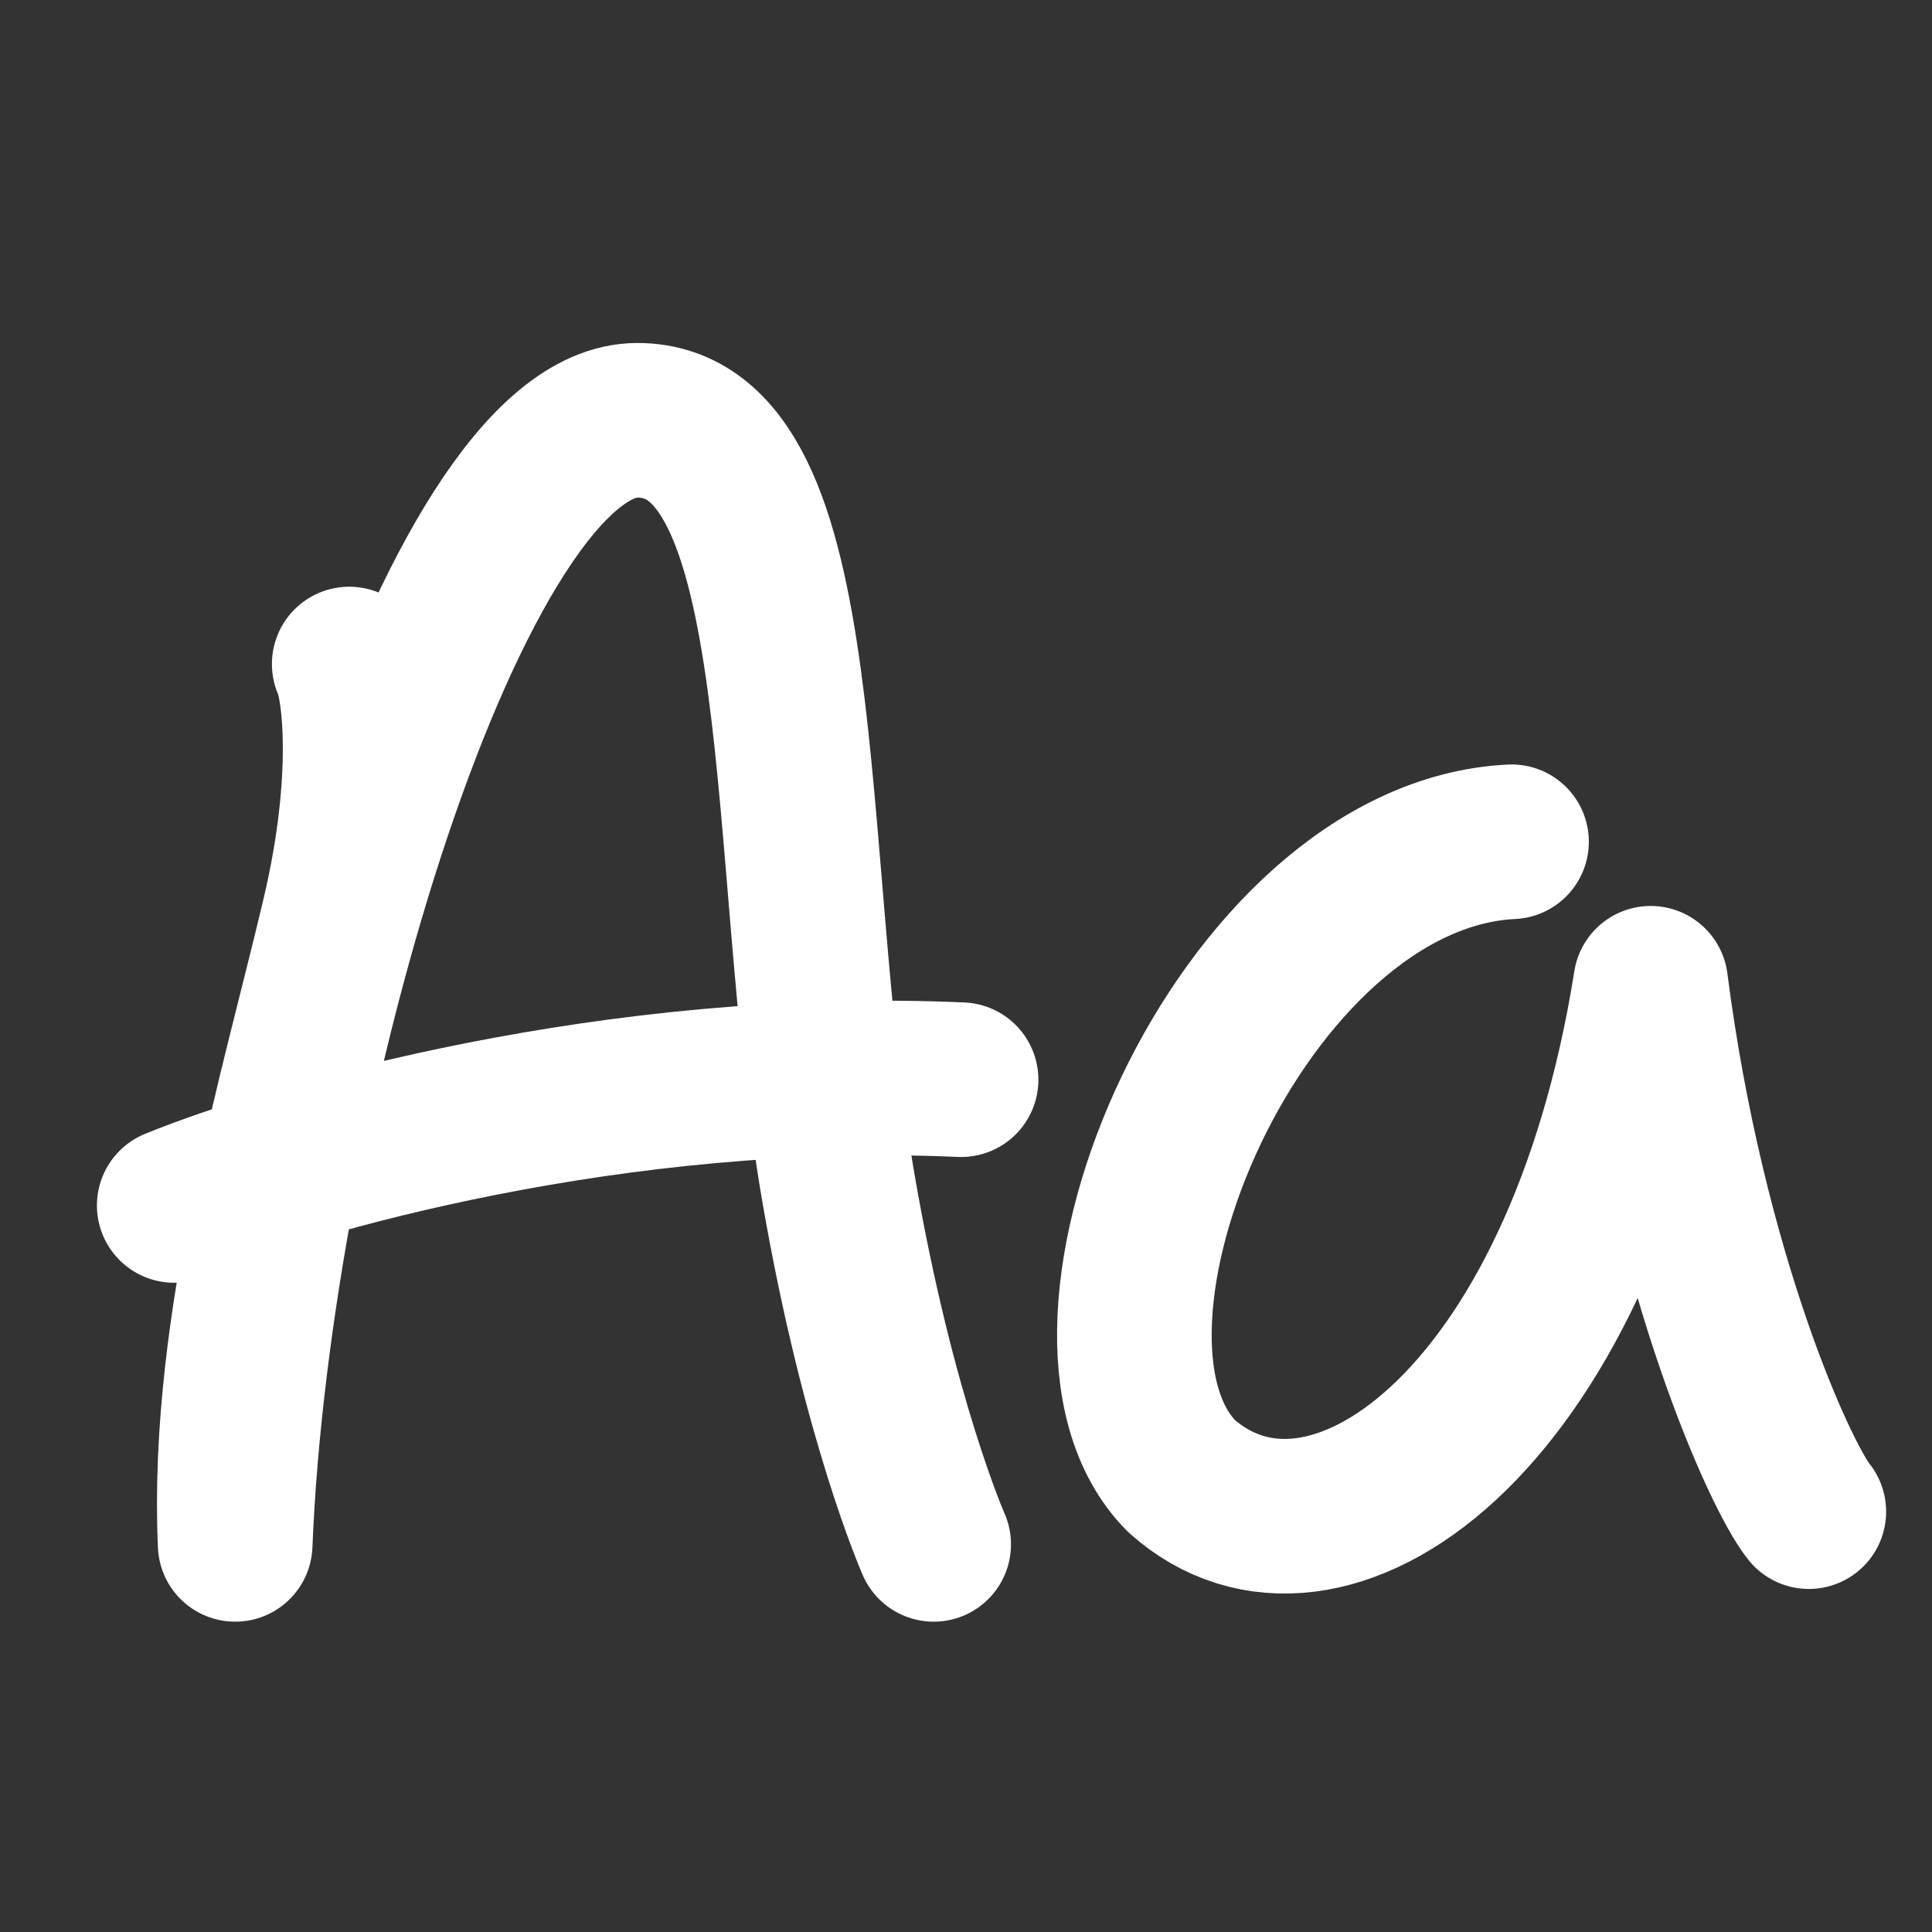<svg width="33" height="33" viewBox="0 0 33 33" fill="none" xmlns="http://www.w3.org/2000/svg">
<rect x="0" y="0" width="33" height="33" fill="#333333" stroke="none"/>
<g clip-path="url(#clip0_28_10826)">
<path d="M5.965 11.342C6.142 11.712 6.342 13.29 5.793 15.628C5.108 18.551 3.85 22.628 4.017 26.379C4.328 18.618 7.754 7.179 10.886 7.179C13.976 7.179 13.346 14.651 14.322 20.298C15.005 24.25 15.948 26.379 15.948 26.379M2.976 20.59C4.996 19.765 10.511 18.18 16.416 18.442" stroke="white" stroke-width="2.641" stroke-linecap="round" stroke-linejoin="round"/>
<path d="M25.818 14.378C21.183 14.607 17.747 22.752 20.18 25.211C22.614 27.383 26.994 24.364 28.195 16.795C28.836 21.762 30.407 25.209 30.896 25.82" stroke="white" stroke-width="2.641" stroke-linecap="round" stroke-linejoin="round"/>
</g>
<defs>
<clipPath id="clip0_28_10826">
<rect width="32" height="32" fill="white" transform="translate(0.976 0.728)"/>
</clipPath>
</defs>
</svg>
